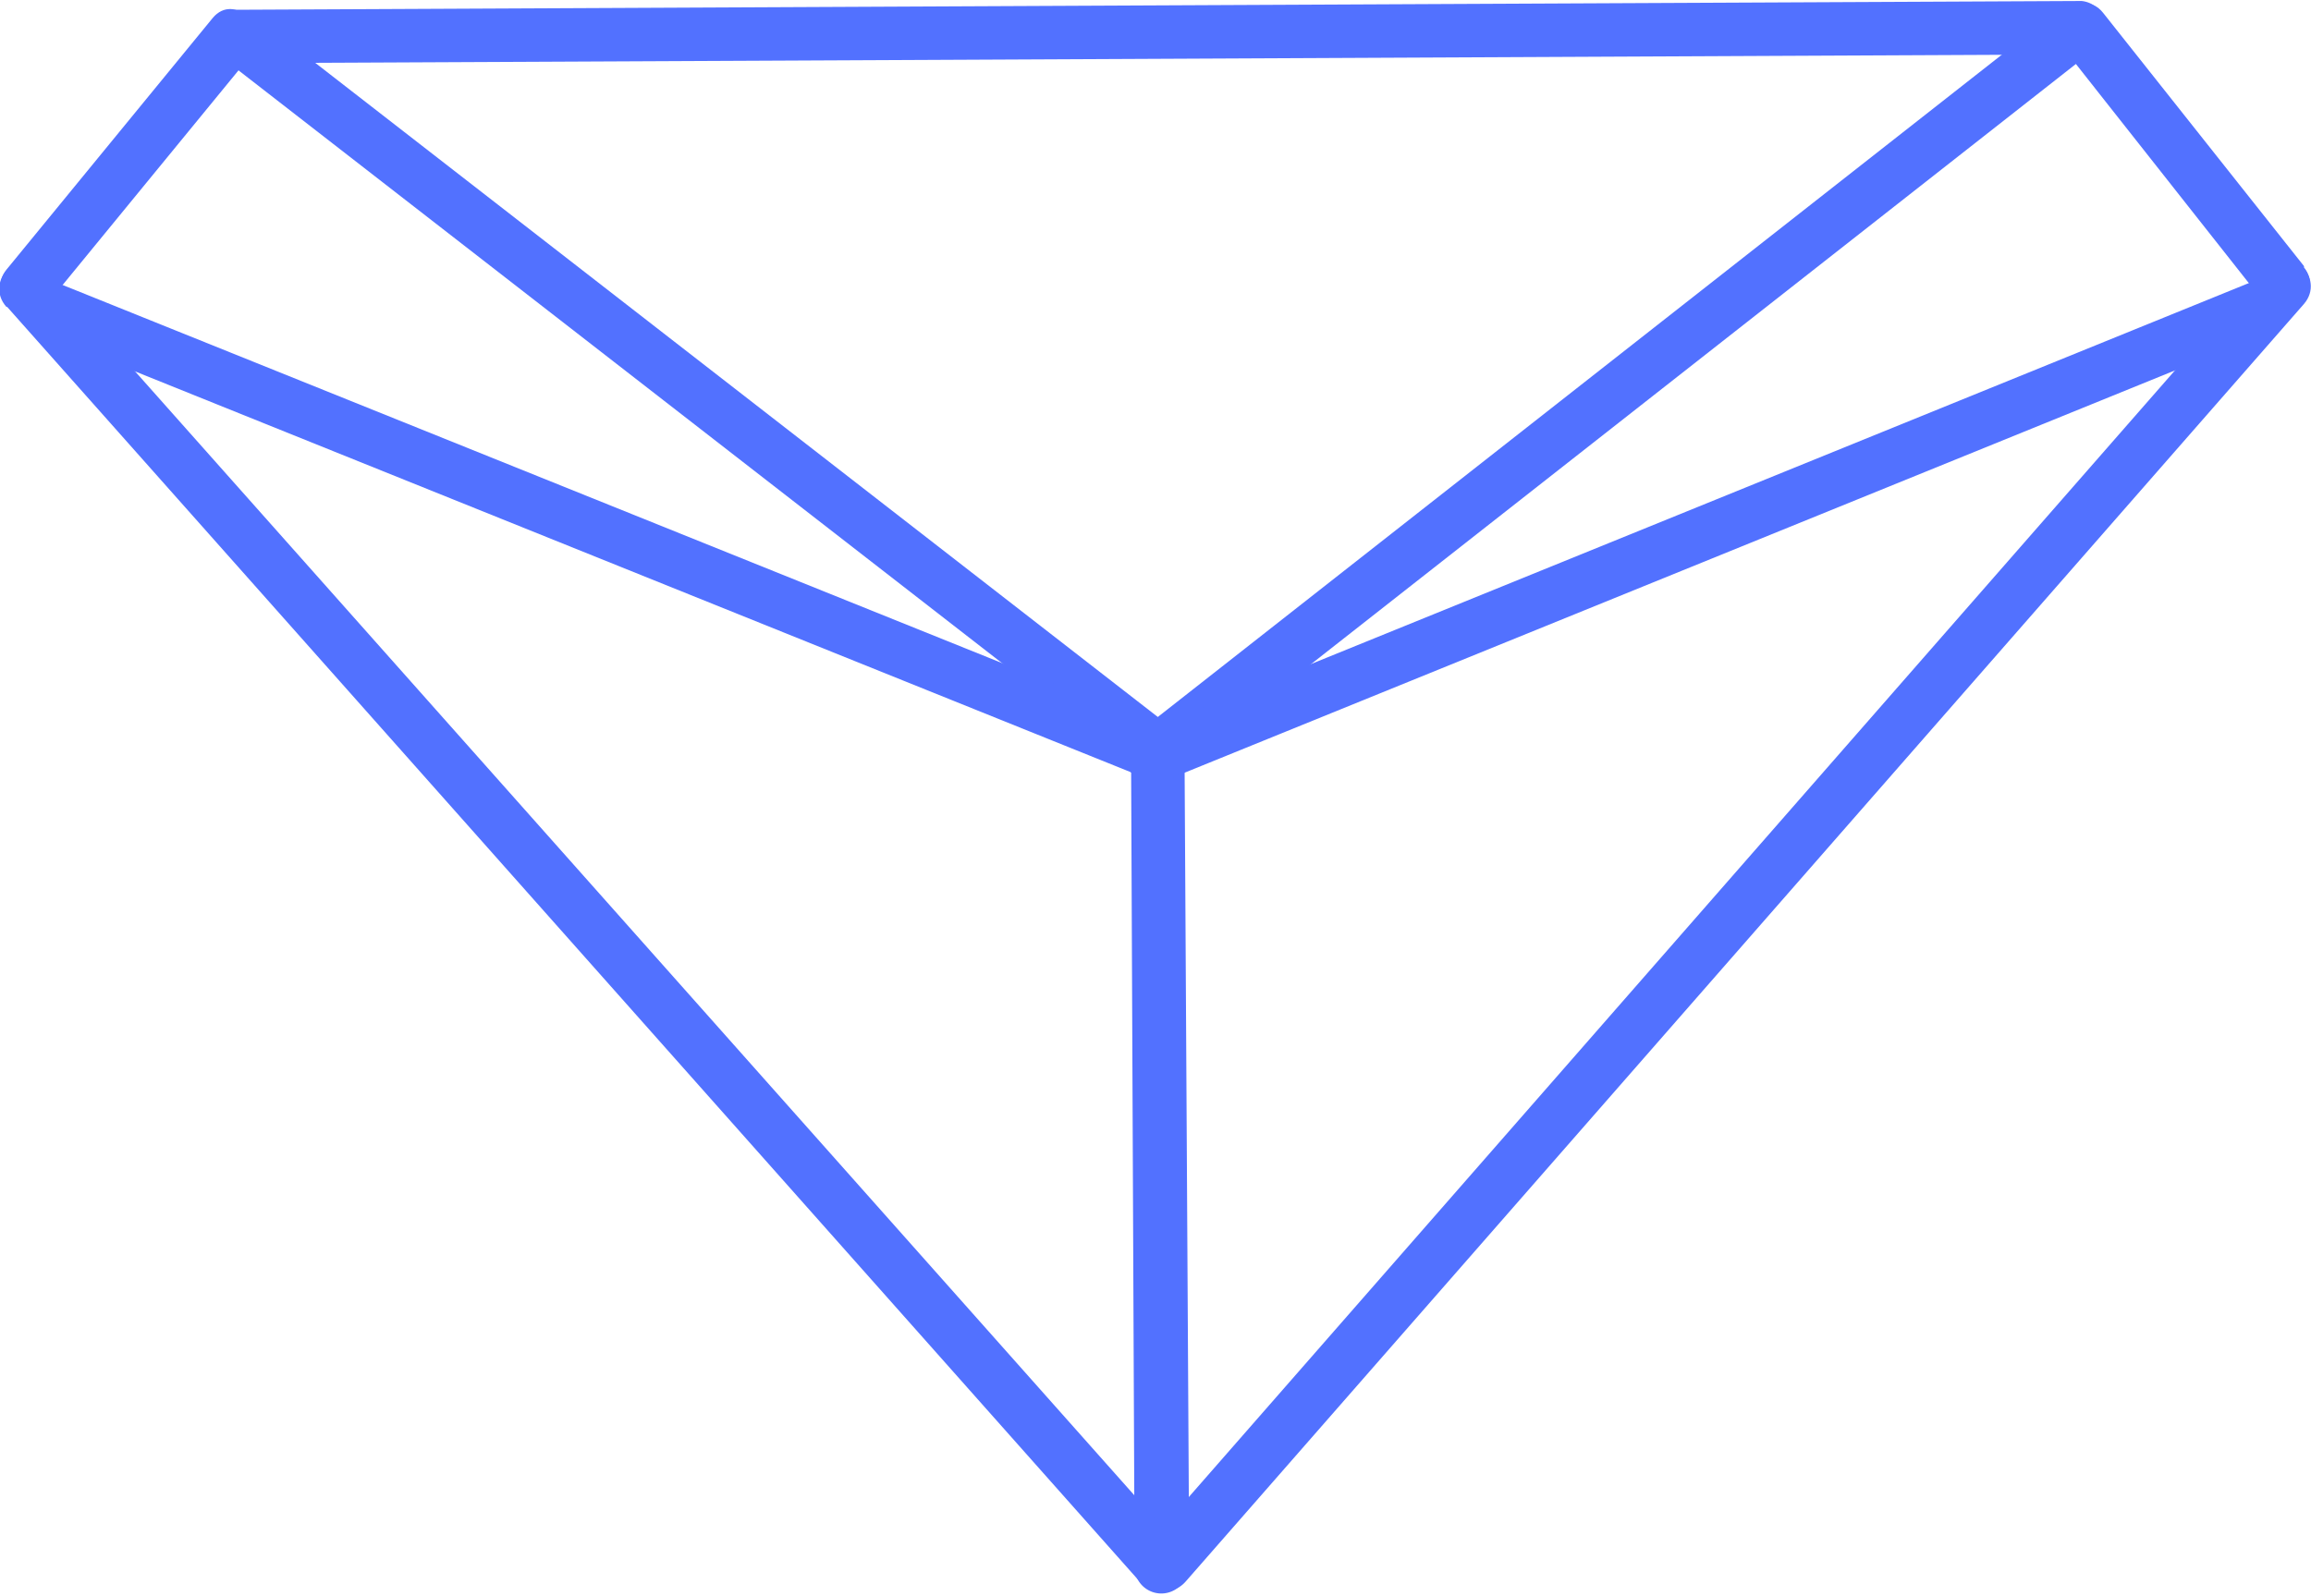 <?xml version="1.0" encoding="UTF-8" standalone="no"?><svg xmlns="http://www.w3.org/2000/svg" xmlns:xlink="http://www.w3.org/1999/xlink" data-name="Capa 1" fill="#000000" height="67" viewBox="0 0 97.28 67.11" width="97"><path d="M10.13 1.57L49.02 31.77" fill="#5271ff"/><path d="M258.47,389.87l38.89,30.2c1.13.88,2.73-.7,1.59-1.59l-38.89-30.2c-1.13-.88-2.73.7-1.59,1.59Z" fill="#5271ff" transform="translate(-249.14 -387.5)"/><path d="M87.31 1.27L48.45 31.77" fill="#5271ff"/><path d="M335.65,388l-38.86,30.5c-1.14.89.46,2.48,1.59,1.59l38.86-30.5c1.14-.89-.46-2.48-1.59-1.59Z" fill="#5271ff" transform="translate(-249.14 -387.5)"/><path d="M48.93 66.02L48.78 31.39" fill="#5271ff"/><path d="M299.2,453.52,299,418.89a1.13,1.13,0,0,0-2.25,0l.15,34.64a1.13,1.13,0,0,0,2.25,0Z" fill="#5271ff" transform="translate(-249.14 -387.5)"/><path d="M1.09 12.09L48.79 65.78" fill="#5271ff"/><path d="M249.44,400.38l47.7,53.7c1,1.08,2.55-.51,1.59-1.59L251,398.79c-1-1.08-2.55.51-1.59,1.59Z" fill="#5271ff" transform="translate(-249.14 -387.5)"/><path d="M96.19 11.96L49.12 65.75" fill="#5271ff"/><path d="M344.53,398.67l-47.07,53.79c-.95,1.09.64,2.68,1.59,1.59l47.07-53.79c.95-1.09-.64-2.68-1.59-1.59Z" fill="#5271ff" transform="translate(-249.14 -387.5)"/><path d="M1.97 12.89L48.89 31.78" fill="#5271ff"/><path d="M250.81,401.48l46.92,18.89c1.34.54,1.93-1.63.6-2.17l-46.92-18.89c-1.34-.54-1.93,1.63-.6,2.17Z" fill="#5271ff" transform="translate(-249.14 -387.5)"/><path d="M48.65 31.78L95.4 12.77" fill="#5271ff"/><path d="M298.08,420.37l46.76-19c1.32-.54.74-2.72-.6-2.17l-46.76,19c-1.32.54-.74,2.72.6,2.17Z" fill="#5271ff" transform="translate(-249.14 -387.5)"/><path d="M96.19 11.96L87.74 1.25" fill="#5271ff"/><path d="M346.13,398.67,337.67,388c-.9-1.14-2.48.47-1.59,1.59l8.45,10.71c.9,1.14,2.48-.47,1.59-1.59Z" fill="#5271ff" transform="translate(-249.14 -387.5)"/><path d="M9.75 1.52L1.09 12.09" fill="#5271ff"/><path d="M258.09,388.22l-8.66,10.57c-.91,1.11.67,2.71,1.59,1.59l8.66-10.57c.91-1.11-.67-2.71-1.59-1.59Z" fill="#5271ff" transform="translate(-249.14 -387.5)"/><path d="M9.88 1.49L87.64 1.13" fill="#5271ff"/><path d="M259,390.12l77.76-.37a1.13,1.13,0,0,0,0-2.25l-77.76.37a1.13,1.13,0,0,0,0,2.25Z" fill="#5271ff" transform="translate(-249.14 -387.5)"/></svg>